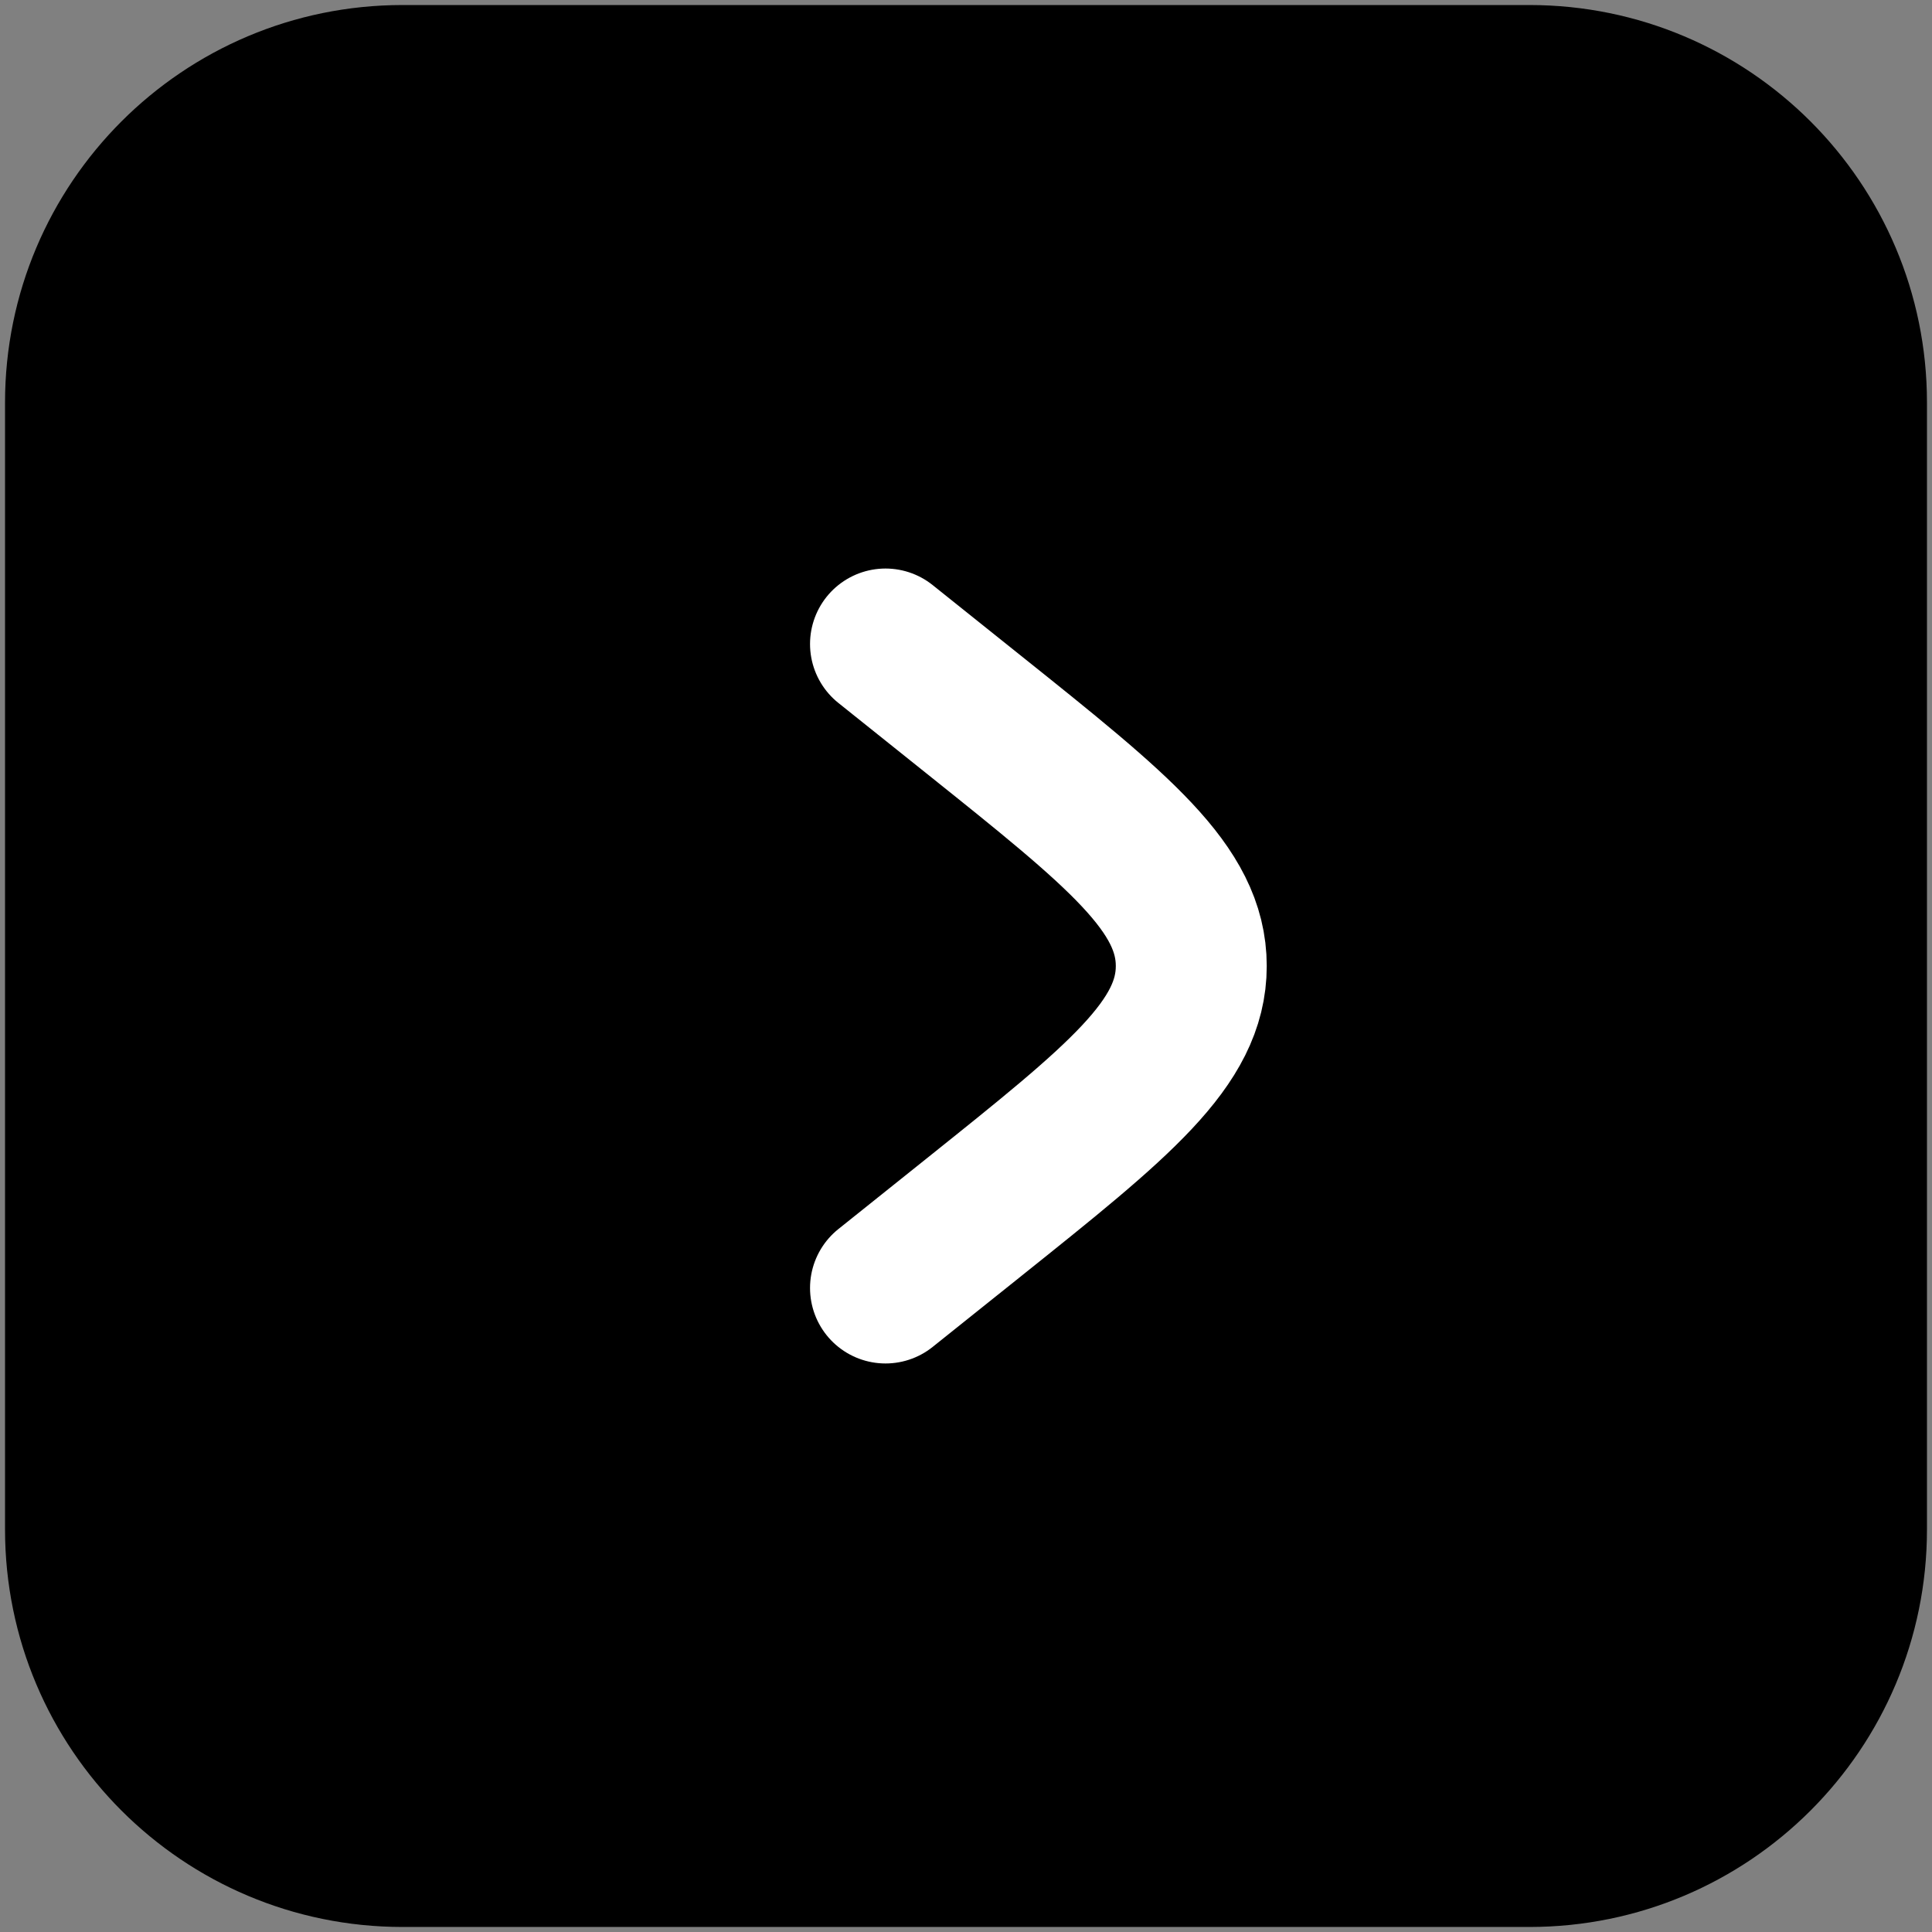 <svg width="512" height="512" viewBox="0 0 512 512" fill="none" xmlns="http://www.w3.org/2000/svg">
<rect x="0" y="0" width="512" height="512" fill="#808080" stroke="none"/>
<g clip-path="url(#clip0_102_48)">
<mask id="mask0_102_48" style="mask-type:luminance" maskUnits="userSpaceOnUse" x="0" y="0" width="512" height="512">
<path d="M512 0H0V512H512V0Z" fill="white"/>
</mask>
<g mask="url(#mask0_102_48)">
<path d="M405.333 490.667H106.667C59.538 490.667 21.333 452.462 21.333 405.333V106.667C21.333 59.538 59.538 21.333 106.667 21.333H405.333C452.462 21.333 490.667 59.538 490.667 106.667V405.333C490.667 452.462 452.462 490.667 405.333 490.667Z" fill="black" stroke="black" stroke-width="40" stroke-linejoin="round"/>
<path d="M234.667 341.333L258.042 322.635C296.48 291.883 315.699 276.506 315.699 256C315.699 235.494 296.48 220.117 258.042 189.366L234.667 170.667" stroke="white" stroke-width="40" stroke-linecap="round" stroke-linejoin="round"/>
</g>
</g>
<defs>
<clipPath id="clip0_102_48">
<rect width="512" height="512" fill="white"/>
</clipPath>
</defs>
</svg>
